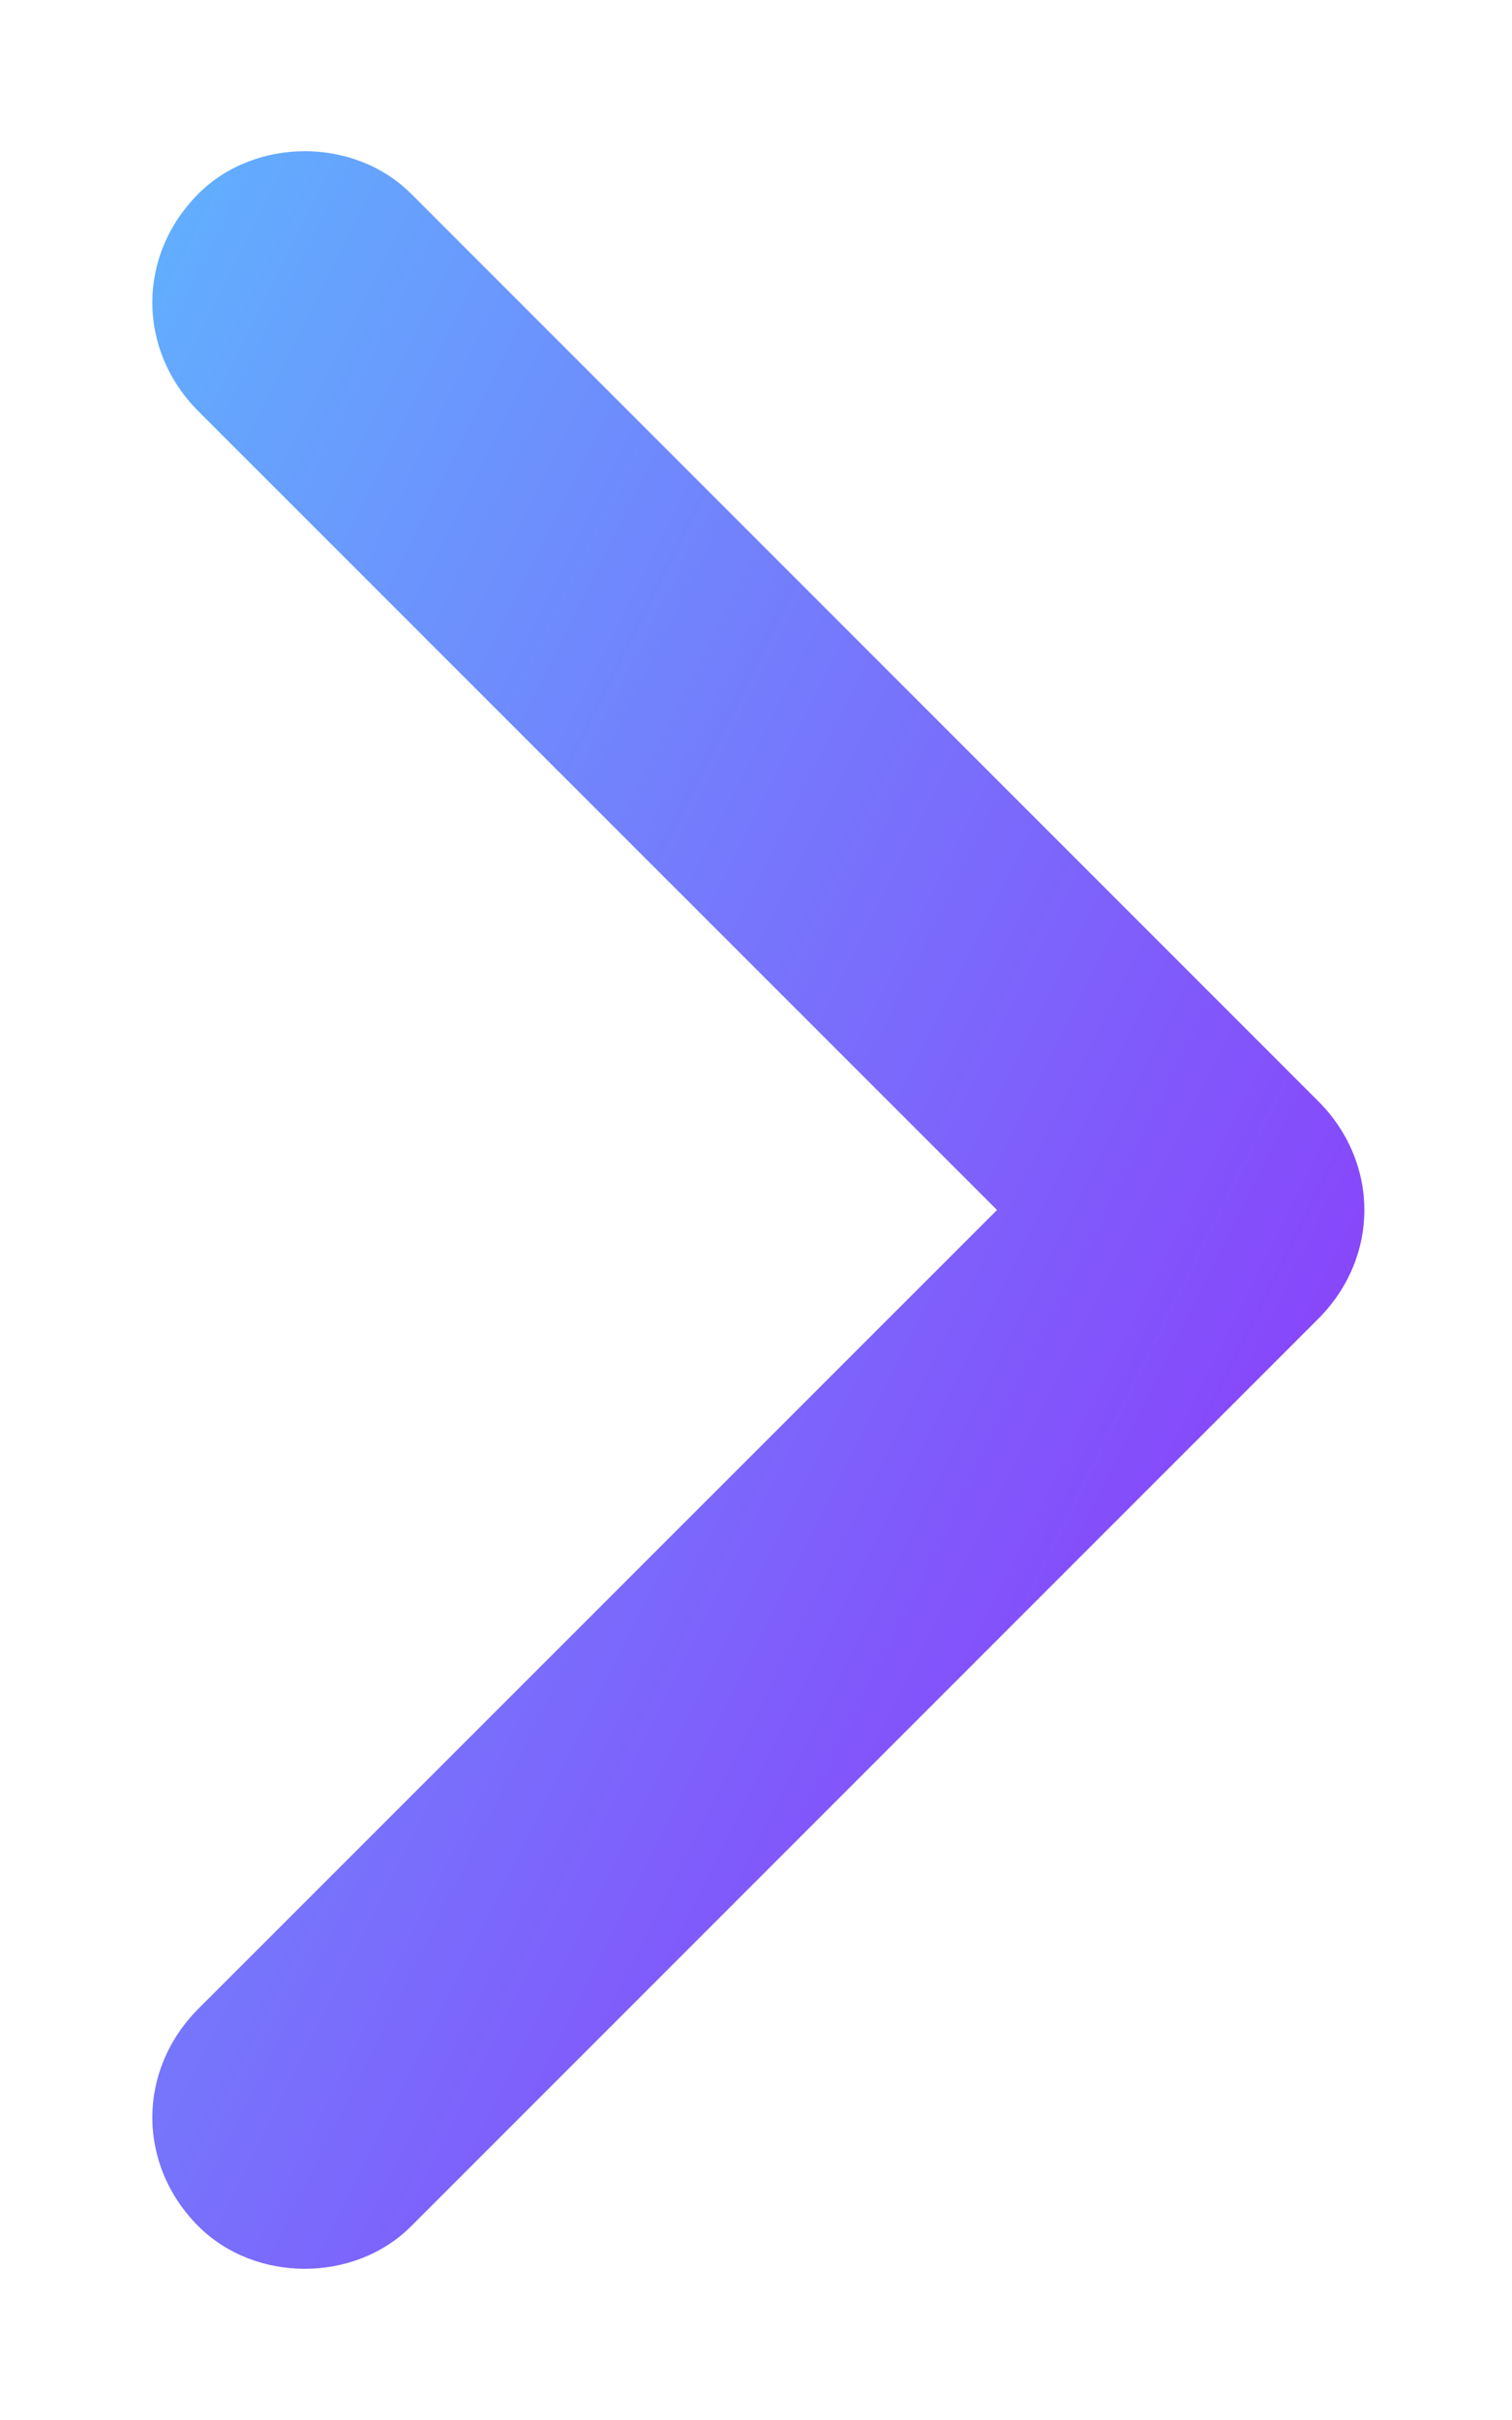 <svg width="10" height="16" viewBox="0 0 10 16" fill="none" xmlns="http://www.w3.org/2000/svg">
<path d="M8.719 7.281C9.125 7.688 9.125 8.312 8.719 8.719L2.719 14.719C2.344 15.094 1.688 15.094 1.312 14.719C0.906 14.312 0.906 13.688 1.312 13.281L6.594 8L1.312 2.719C0.906 2.312 0.906 1.688 1.312 1.281C1.688 0.906 2.344 0.906 2.719 1.281L8.719 7.281Z" fill="url(#paint0_linear_8471_15030)"/>
<defs>
<linearGradient id="paint0_linear_8471_15030" x1="-1" y1="-2.064" x2="15" y2="5.936" gradientUnits="userSpaceOnUse">
<stop stop-color="#55D1FF"/>
<stop offset="1" stop-color="#971BF9"/>
</linearGradient>
</defs>
</svg>
